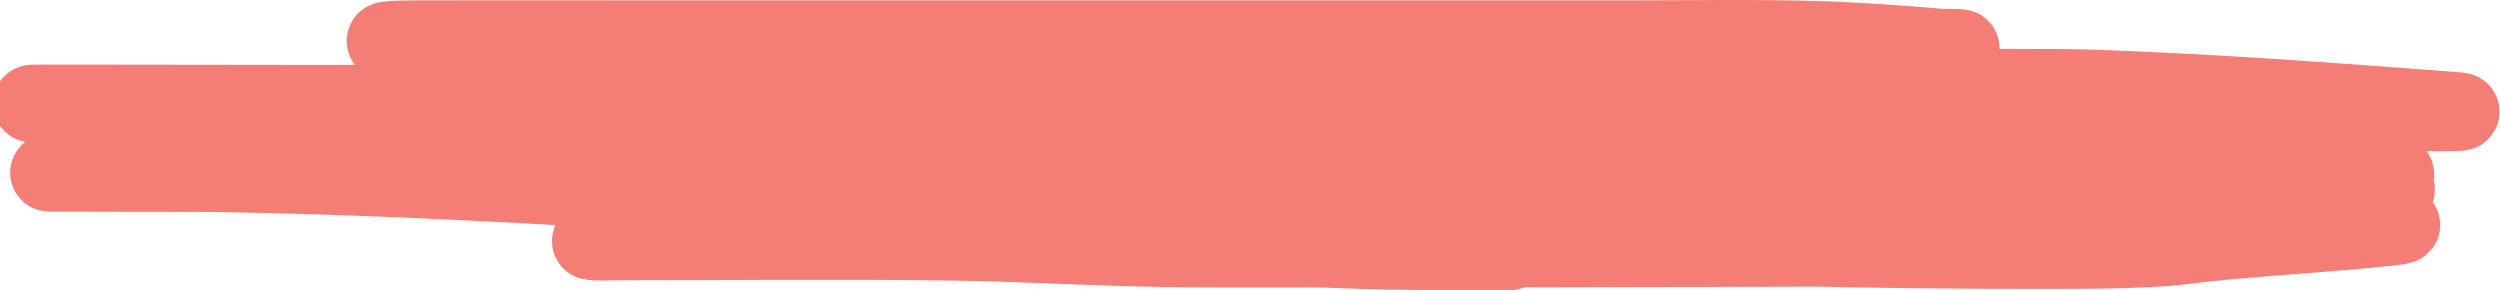 <?xml version="1.0" encoding="UTF-8"?> <svg xmlns="http://www.w3.org/2000/svg" viewBox="0 0 964.341 112" fill="none"> <path d="M789.915 95.325C699.655 95.577 609.405 95.878 519.142 95.878C498.8 95.878 478.429 95.995 458.09 95.847C427.292 95.622 396.965 93.611 366.215 93.205C323.442 92.64 280.449 93.112 237.64 93.112C234.984 93.112 230.389 93.413 227.933 92.989C227.815 92.969 241.598 91.126 242.579 91.023C269.126 88.231 296.144 86.018 323.469 84.509C392.128 80.716 460.227 76.005 529.87 75.506C572.961 75.197 616.113 75.413 659.211 75.413C685.694 75.413 711.878 75.634 738.146 74.307C757.183 73.345 776.022 73.201 795.196 73.201C832.86 73.201 870.524 73.201 908.188 73.201C988.597 73.201 747.369 73.201 666.96 73.201C614.736 73.201 562.512 73.201 510.286 73.201C456.032 73.201 401.641 73.708 347.993 70.313C264.299 65.016 181.022 58.455 98.166 51.753C89.511 51.053 106.611 51.082 108.384 51.077C145.276 50.971 182.185 51.077 219.078 51.077C294.291 51.077 369.507 51.077 444.722 51.077C497.645 51.077 550.912 52.036 603.441 49.295C641.347 47.317 679.066 43.932 717.199 42.658C734.671 42.074 752.291 42.228 769.821 42.228C800.616 42.228 831.413 42.228 862.208 42.228C865.33 42.228 868.452 42.228 871.574 42.228C882.927 42.228 848.868 42.228 837.514 42.228C742.17 42.228 647.231 37.032 553.286 31.504C500.57 28.402 447.939 23.576 394.91 21.364C357.811 19.816 319.697 20.657 282.428 20.657C239.903 20.657 195.214 20.951 153.854 16.662C140.269 15.254 157.459 15.14 162.368 15.126C191.428 15.042 220.501 15.126 249.561 15.126C338.059 15.126 426.557 15.126 515.055 15.126C553.089 15.126 591.123 15.126 629.154 15.126C653.015 15.126 677.218 14.699 701.019 15.403C716.767 15.868 732.549 17.059 747.852 18.322C750.126 18.509 752.366 18.399 754.663 18.445C761.997 18.592 742.568 20.599 741.893 20.657C701.567 24.093 656.134 22.316 615.191 22.316C552.974 22.316 490.759 22.316 428.544 22.316C360.596 22.316 292.647 22.316 224.697 22.316C208.298 22.316 190.261 21.607 173.864 22.347C165.896 22.706 185.425 24.526 186.806 24.59C257.53 27.883 330.678 26.188 401.891 26.188C436.88 26.188 471.89 26.022 506.796 27.048C530.195 27.736 552.804 29.601 575.938 30.859C597.207 32.015 618.623 32.776 639.885 33.931C640.612 33.971 660.959 35.264 660.831 35.345C654.907 39.086 612.774 37.659 608.38 37.68C527.166 38.071 445.904 37.803 364.682 37.803C339.597 37.803 314.496 37.721 289.41 37.803C278.172 37.84 268.263 39.424 257.225 39.892C251.923 40.117 250.179 39.972 258.417 40.015C284.471 40.154 310.526 40.711 336.412 41.798C384.974 43.837 432.609 47.948 480.486 51.385C526.586 54.694 572.436 58.776 618.938 61.279C646.191 62.746 673.262 64.606 700.51 66.072C727.663 67.533 755.026 68.282 782.081 70.005C819.297 72.375 855.976 75.751 893.203 78.087C902.399 78.664 912.73 78.876 921.556 80.084C926.222 80.723 912.047 81.284 907.081 81.467C886.576 82.219 865.927 82.05 845.348 82.05C802.263 82.05 759.177 82.05 716.092 82.05C631.596 82.05 547.1 82.05 462.604 82.05C413.842 82.05 365.08 82.05 316.318 82.05C303.697 82.05 341.186 80.353 353.784 80.084C401.071 79.073 448.264 80.392 495.471 78.302C548.872 75.938 601.391 71.056 654.7 68.315C712.138 65.362 768.658 64.351 826.529 64.351C839.814 64.351 853.097 64.351 866.38 64.351C868.537 64.351 873.816 65.017 872.851 64.321C872.094 63.774 869.569 64.019 867.912 63.89C857.401 63.074 852.984 62.725 840.921 62.016C789.87 59.017 738.371 58.177 686.714 57.868C613.396 57.43 540.018 57.714 466.691 57.714C371.864 57.714 277.037 57.714 182.208 57.714C154.563 57.714 126.918 57.714 99.273 57.714C97.117 57.714 90.942 57.681 92.887 57.346C105.035 55.249 123.1 55.275 135.717 55.041C304.035 51.916 473.207 57.304 641.417 53.044C690.189 51.809 738.131 51.077 787.02 51.077C796.614 51.077 806.207 51.077 815.801 51.077C817.73 51.077 811.941 51.077 810.011 51.077C778.194 51.077 746.062 51.728 714.645 49.602C560.738 39.189 408.23 26.729 251.604 22.685C221.197 21.9 190.489 21.367 159.984 21.21C158.736 21.204 154.995 21.167 156.238 21.21C161.552 21.396 158.404 21.197 165.945 21.579C245.132 25.587 322.622 33.232 402.149 36.512C463.496 39.043 525.548 38.356 587.176 38.356C645.334 38.356 703.489 38.356 761.647 38.356C762.932 38.356 772.048 38.321 774.59 38.417C777.814 38.54 775.862 38.78 773.652 38.94C740.315 41.346 701.152 39.948 667.812 39.985C482.815 40.188 297.811 40.015 112.812 40.015C81.42 40.015 -12.745 39.77 18.637 40.046C53.397 40.352 87.837 42.219 122.093 44.256C207.592 49.339 292.359 55.911 377.88 60.941C438.37 64.499 497.97 64.905 558.993 64.905C562.957 64.905 573.605 64.289 577.13 65.242C578.617 65.645 573.778 65.89 571.936 65.98C562.5 66.439 551.677 66.455 542.473 66.502C378.948 67.348 -111.697 66.564 51.845 66.564C128.856 66.564 205.752 71.058 281.406 75.782C380.44 81.966 479.846 88.337 577.725 96.615C579.4 96.757 586.298 96.984 579.087 96.984C556.176 96.984 533.237 96.904 510.458 95.908C478.924 94.53 447.604 92.048 416.539 89.702C411.075 89.289 389.346 88.677 384.182 86.813C382.822 86.323 387.964 86.52 389.886 86.506C401.536 86.42 411.905 86.508 423.86 86.69C484.543 87.617 544.82 90.219 605.143 92.651C664.333 95.038 722.978 96.431 782.509 96.431C799.301 96.431 815.713 96.55 832.32 95.57C841.259 95.043 849.537 93.66 858.376 92.866C879.787 90.944 901.621 89.702 922.748 87.397C930.272 86.576 924.42 86.378 917.979 85.738C896.605 83.614 874.911 81.868 853.267 80.145C833.925 78.606 811.469 75.413 791.45 75.413C790.53 75.413 784.148 75.476 787.19 75.413C810.109 74.941 834.033 74.393 856.674 73.078C878.07 71.836 899.004 69.596 920.363 68.346C931.229 67.71 914.544 63.573 910.827 62.999C891.386 60.003 868.799 58.819 848.328 57.131C817.035 54.549 785.688 52.131 754.068 50.125C675.916 45.167 597.209 42.175 518.887 37.803C507.781 37.183 496.811 36.377 485.765 35.652C482.608 35.445 492.181 35.611 495.386 35.652C545.13 36.282 592.347 40.181 641.332 42.658C687.527 44.994 735.314 43.887 781.826 43.887C800.838 43.887 820.215 44.285 839.217 43.856C855.372 43.492 871.056 42.781 887.326 42.781C906.683 42.781 964.346 44.087 945.397 42.658C899.972 39.233 854.209 35.782 807.967 34.177C789.69 33.542 770.168 34.325 752.111 33.255C738.481 32.448 726.723 31.343 712.942 31.166C699.827 30.997 686.789 29.305 673.432 29.076C660.169 28.849 646.858 28.953 633.583 28.953" stroke="#F47E75" stroke-width="30" stroke-linecap="round"></path> </svg> 